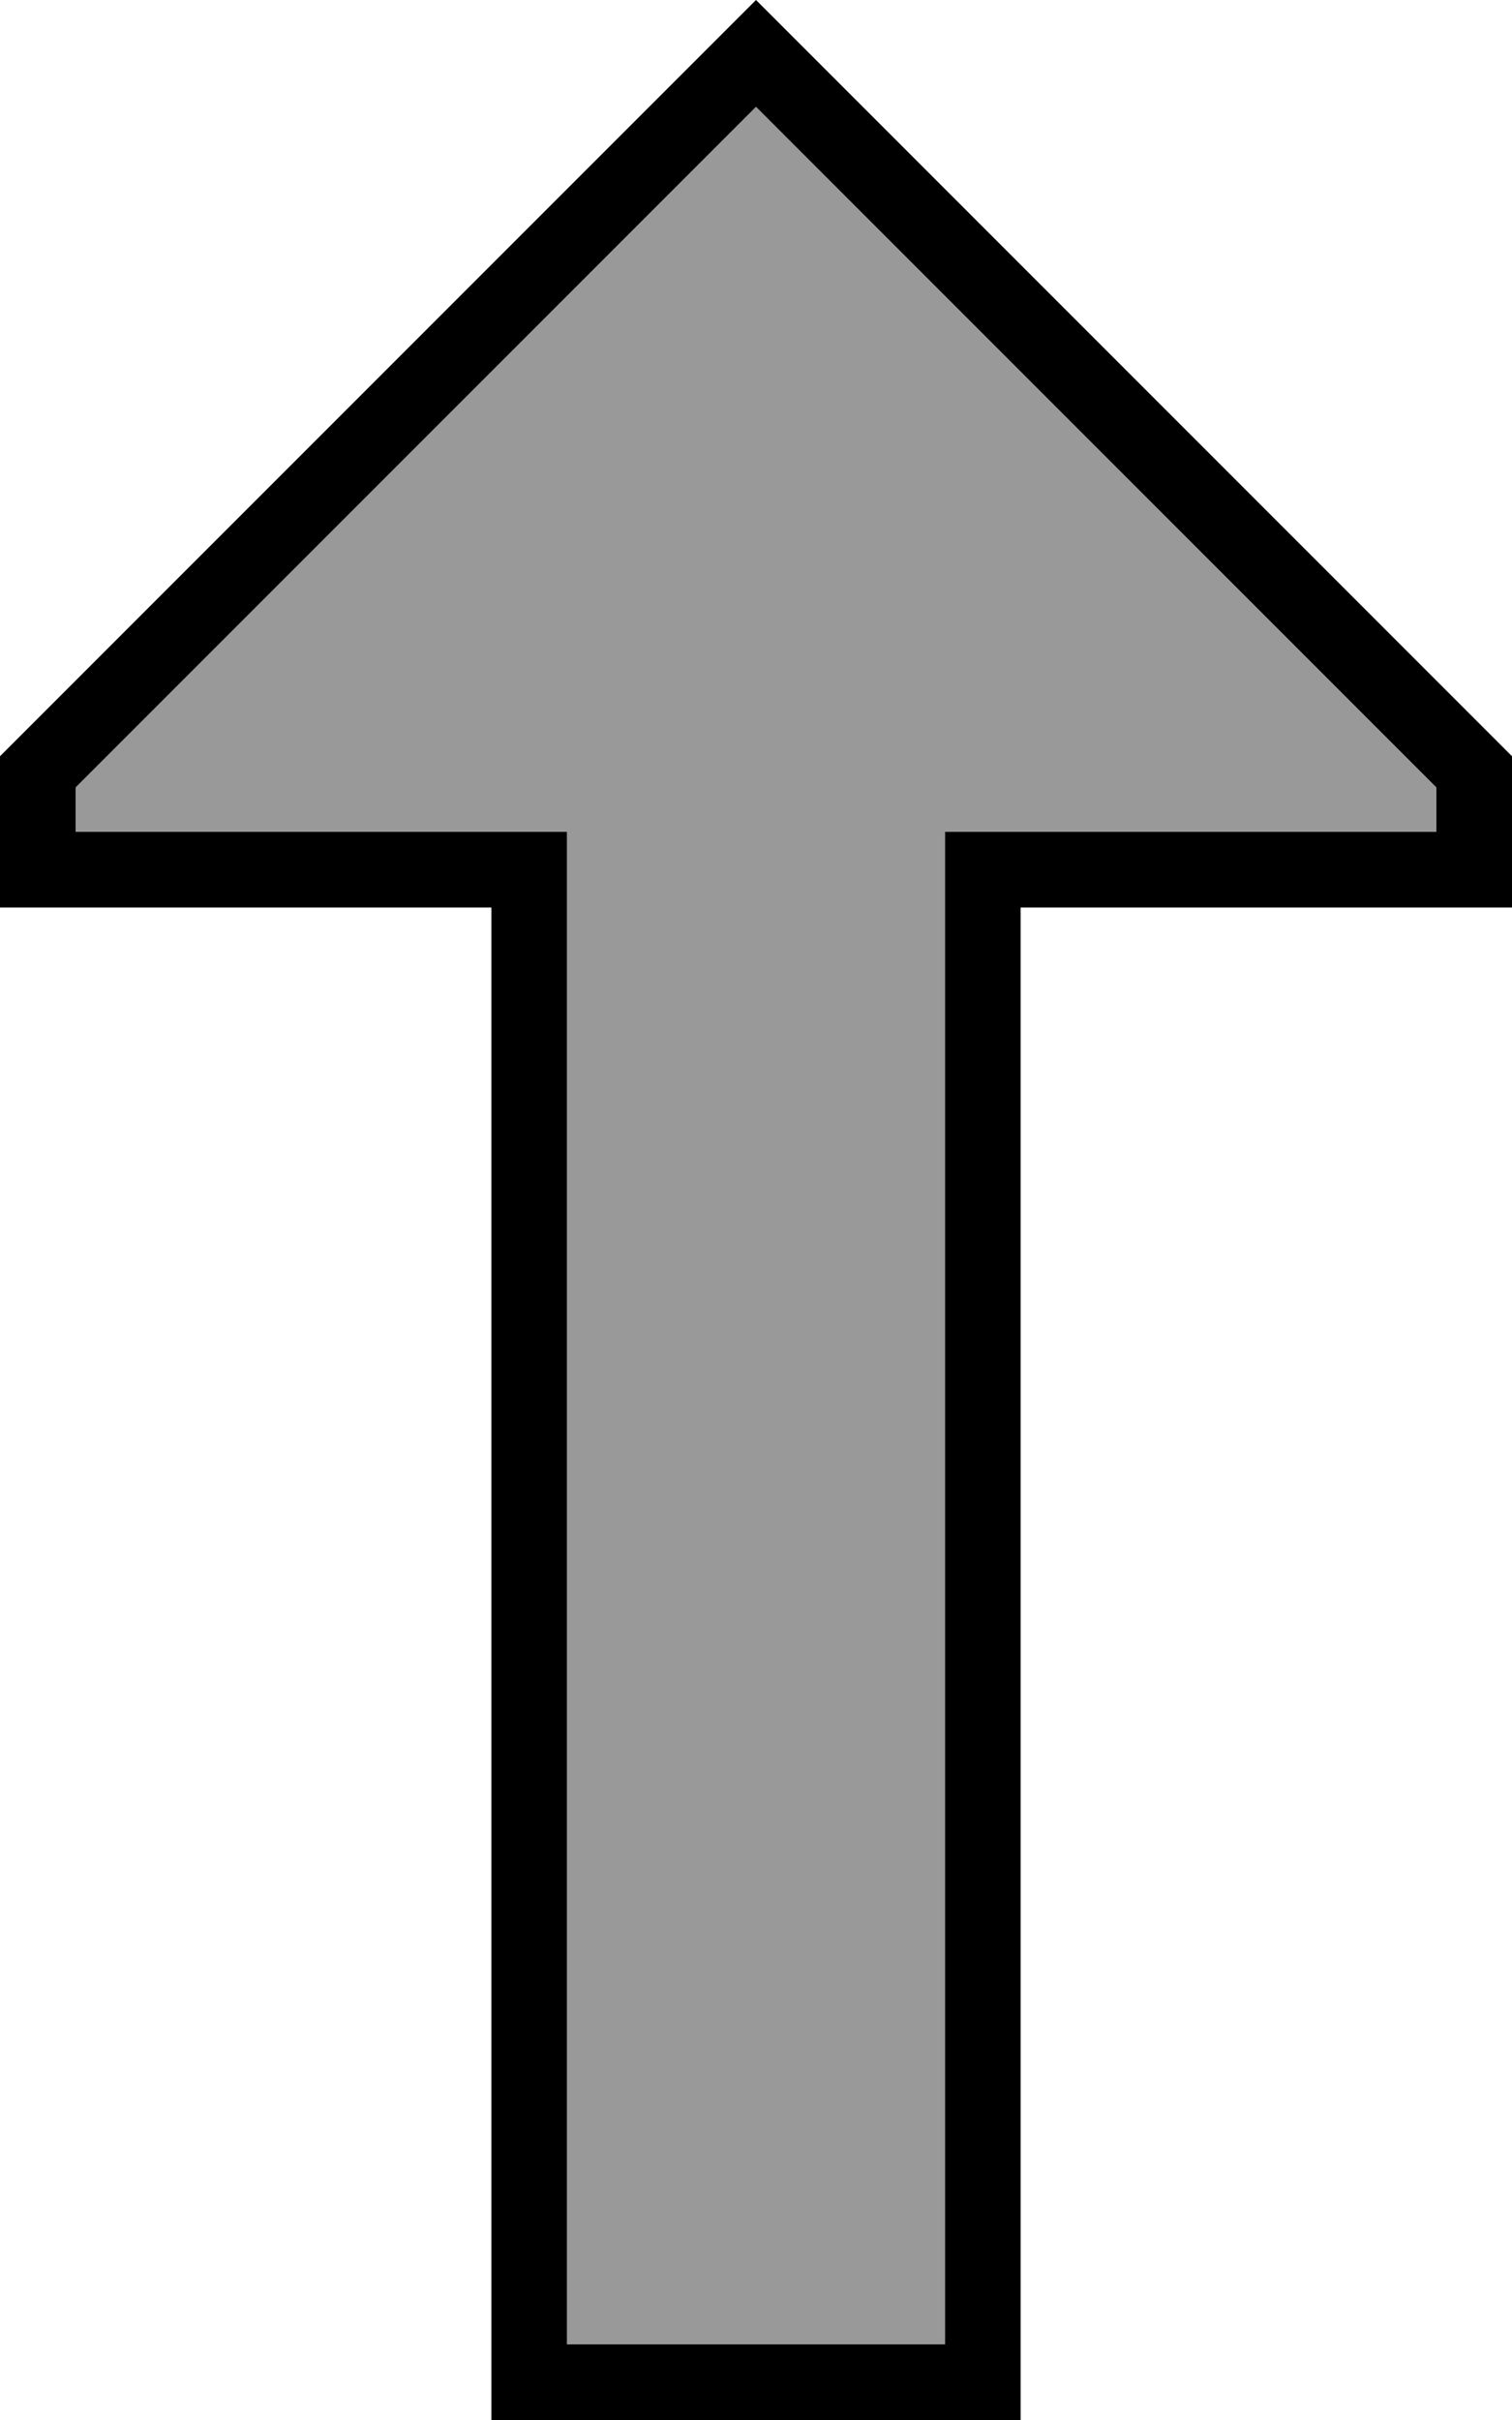 <svg xmlns="http://www.w3.org/2000/svg" viewBox="0 0 320 512"><!--! Font Awesome Pro 6.7.2 by @fontawesome - https://fontawesome.com License - https://fontawesome.com/license (Commercial License) Copyright 2024 Fonticons, Inc. --><defs><style>.fa-secondary{opacity:.4}</style></defs><path class="fa-secondary" d="M16 166.6l0 9.4 88 0 16 0 0 16 0 304 80 0 0-304 0-16 16 0 88 0 0-9.4L160 22.6 16 166.6z"/><path class="fa-primary" d="M120 176l0 16 0 304 80 0 0-304 0-16 16 0 88 0 0-9.4L160 22.6 16 166.6l0 9.4 88 0 16 0zM0 160L148.7 11.3 160 0l11.3 11.3L320 160l0 16 0 16-16 0-72 0-16 0 0 16 0 288 0 16-16 0-80 0-16 0 0-16 0-288 0-16-16 0-72 0L0 192l0-16 0-16z"/></svg>
